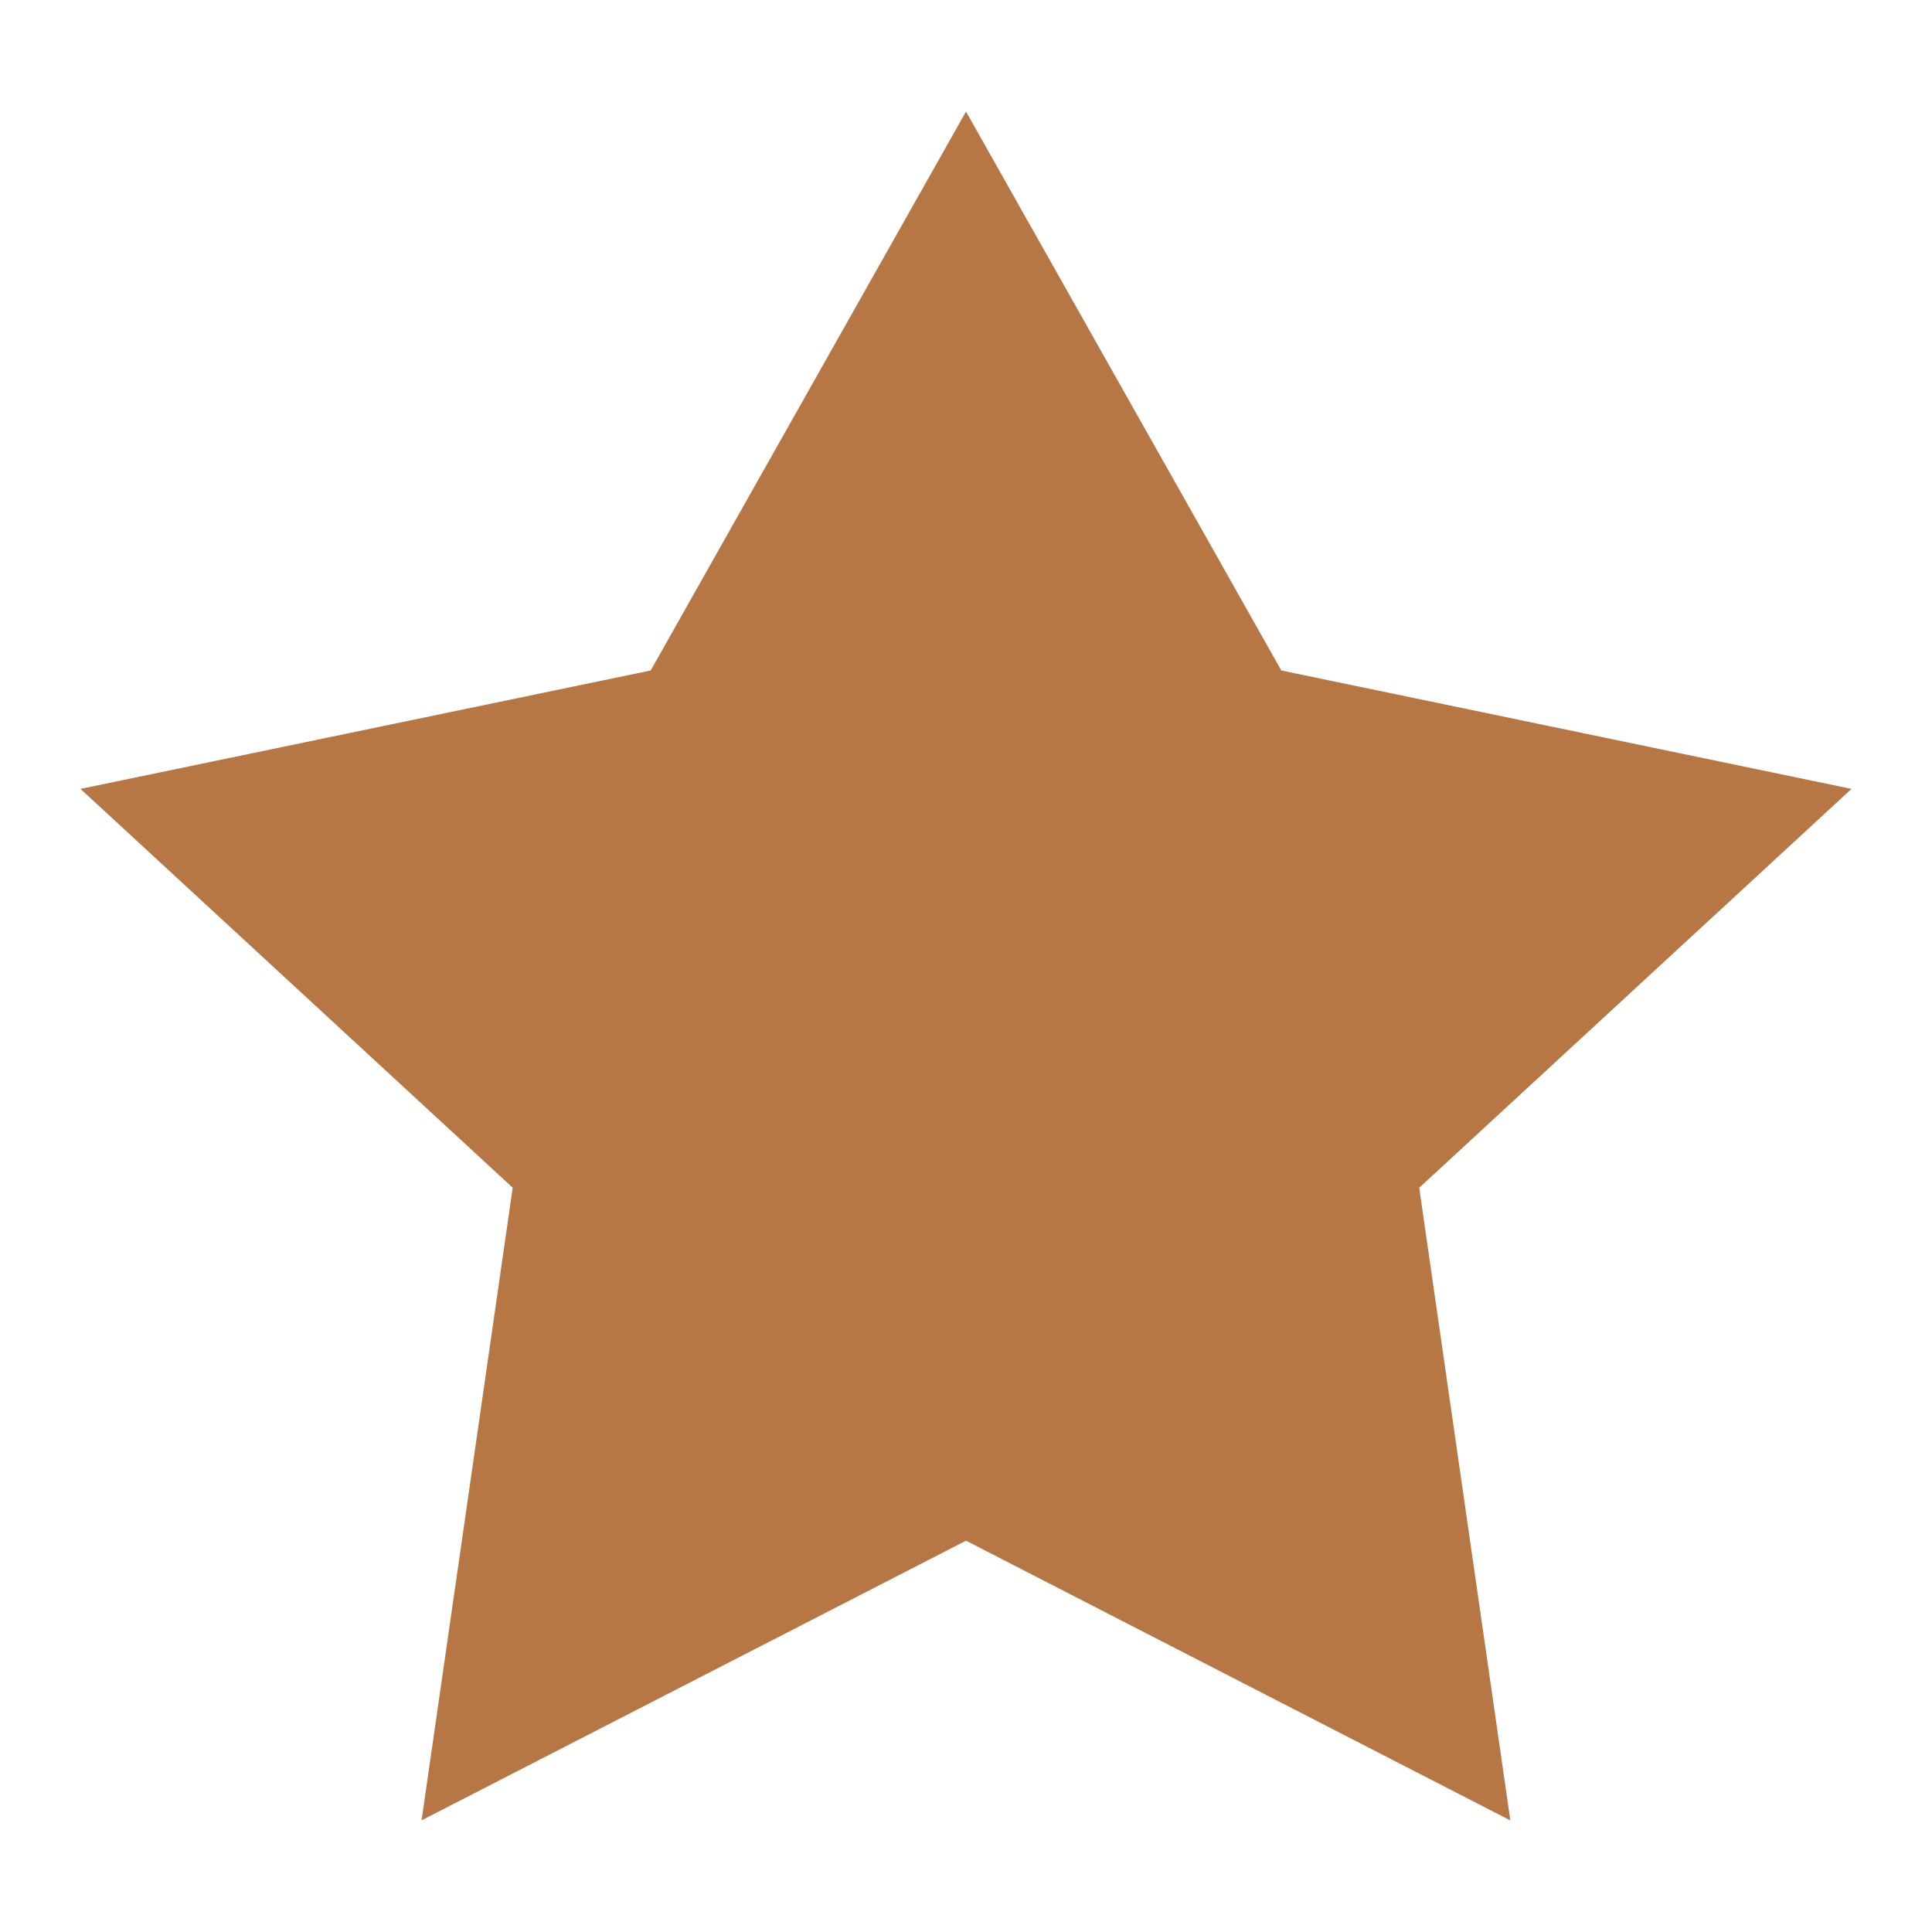 <?xml version="1.0" encoding="utf-8"?>
<svg version="1.1" id="Layer_1" xmlns="http://www.w3.org/2000/svg" xmlns:xlink="http://www.w3.org/1999/xlink" x="0px" y="0px"
	 width="24px" height="24px" viewBox="0 0 24 24" enable-background="new 0 0 24 24" xml:space="preserve">
<path fill="#B67745" d="M15.917,8.329L12,1.386L8.083,8.329L1,9.8l5.369,4.954l-1.132,7.859L12,19.139l6.762,3.475l-1.132-7.859
	L23,9.8L15.917,8.329z"/>
</svg>
